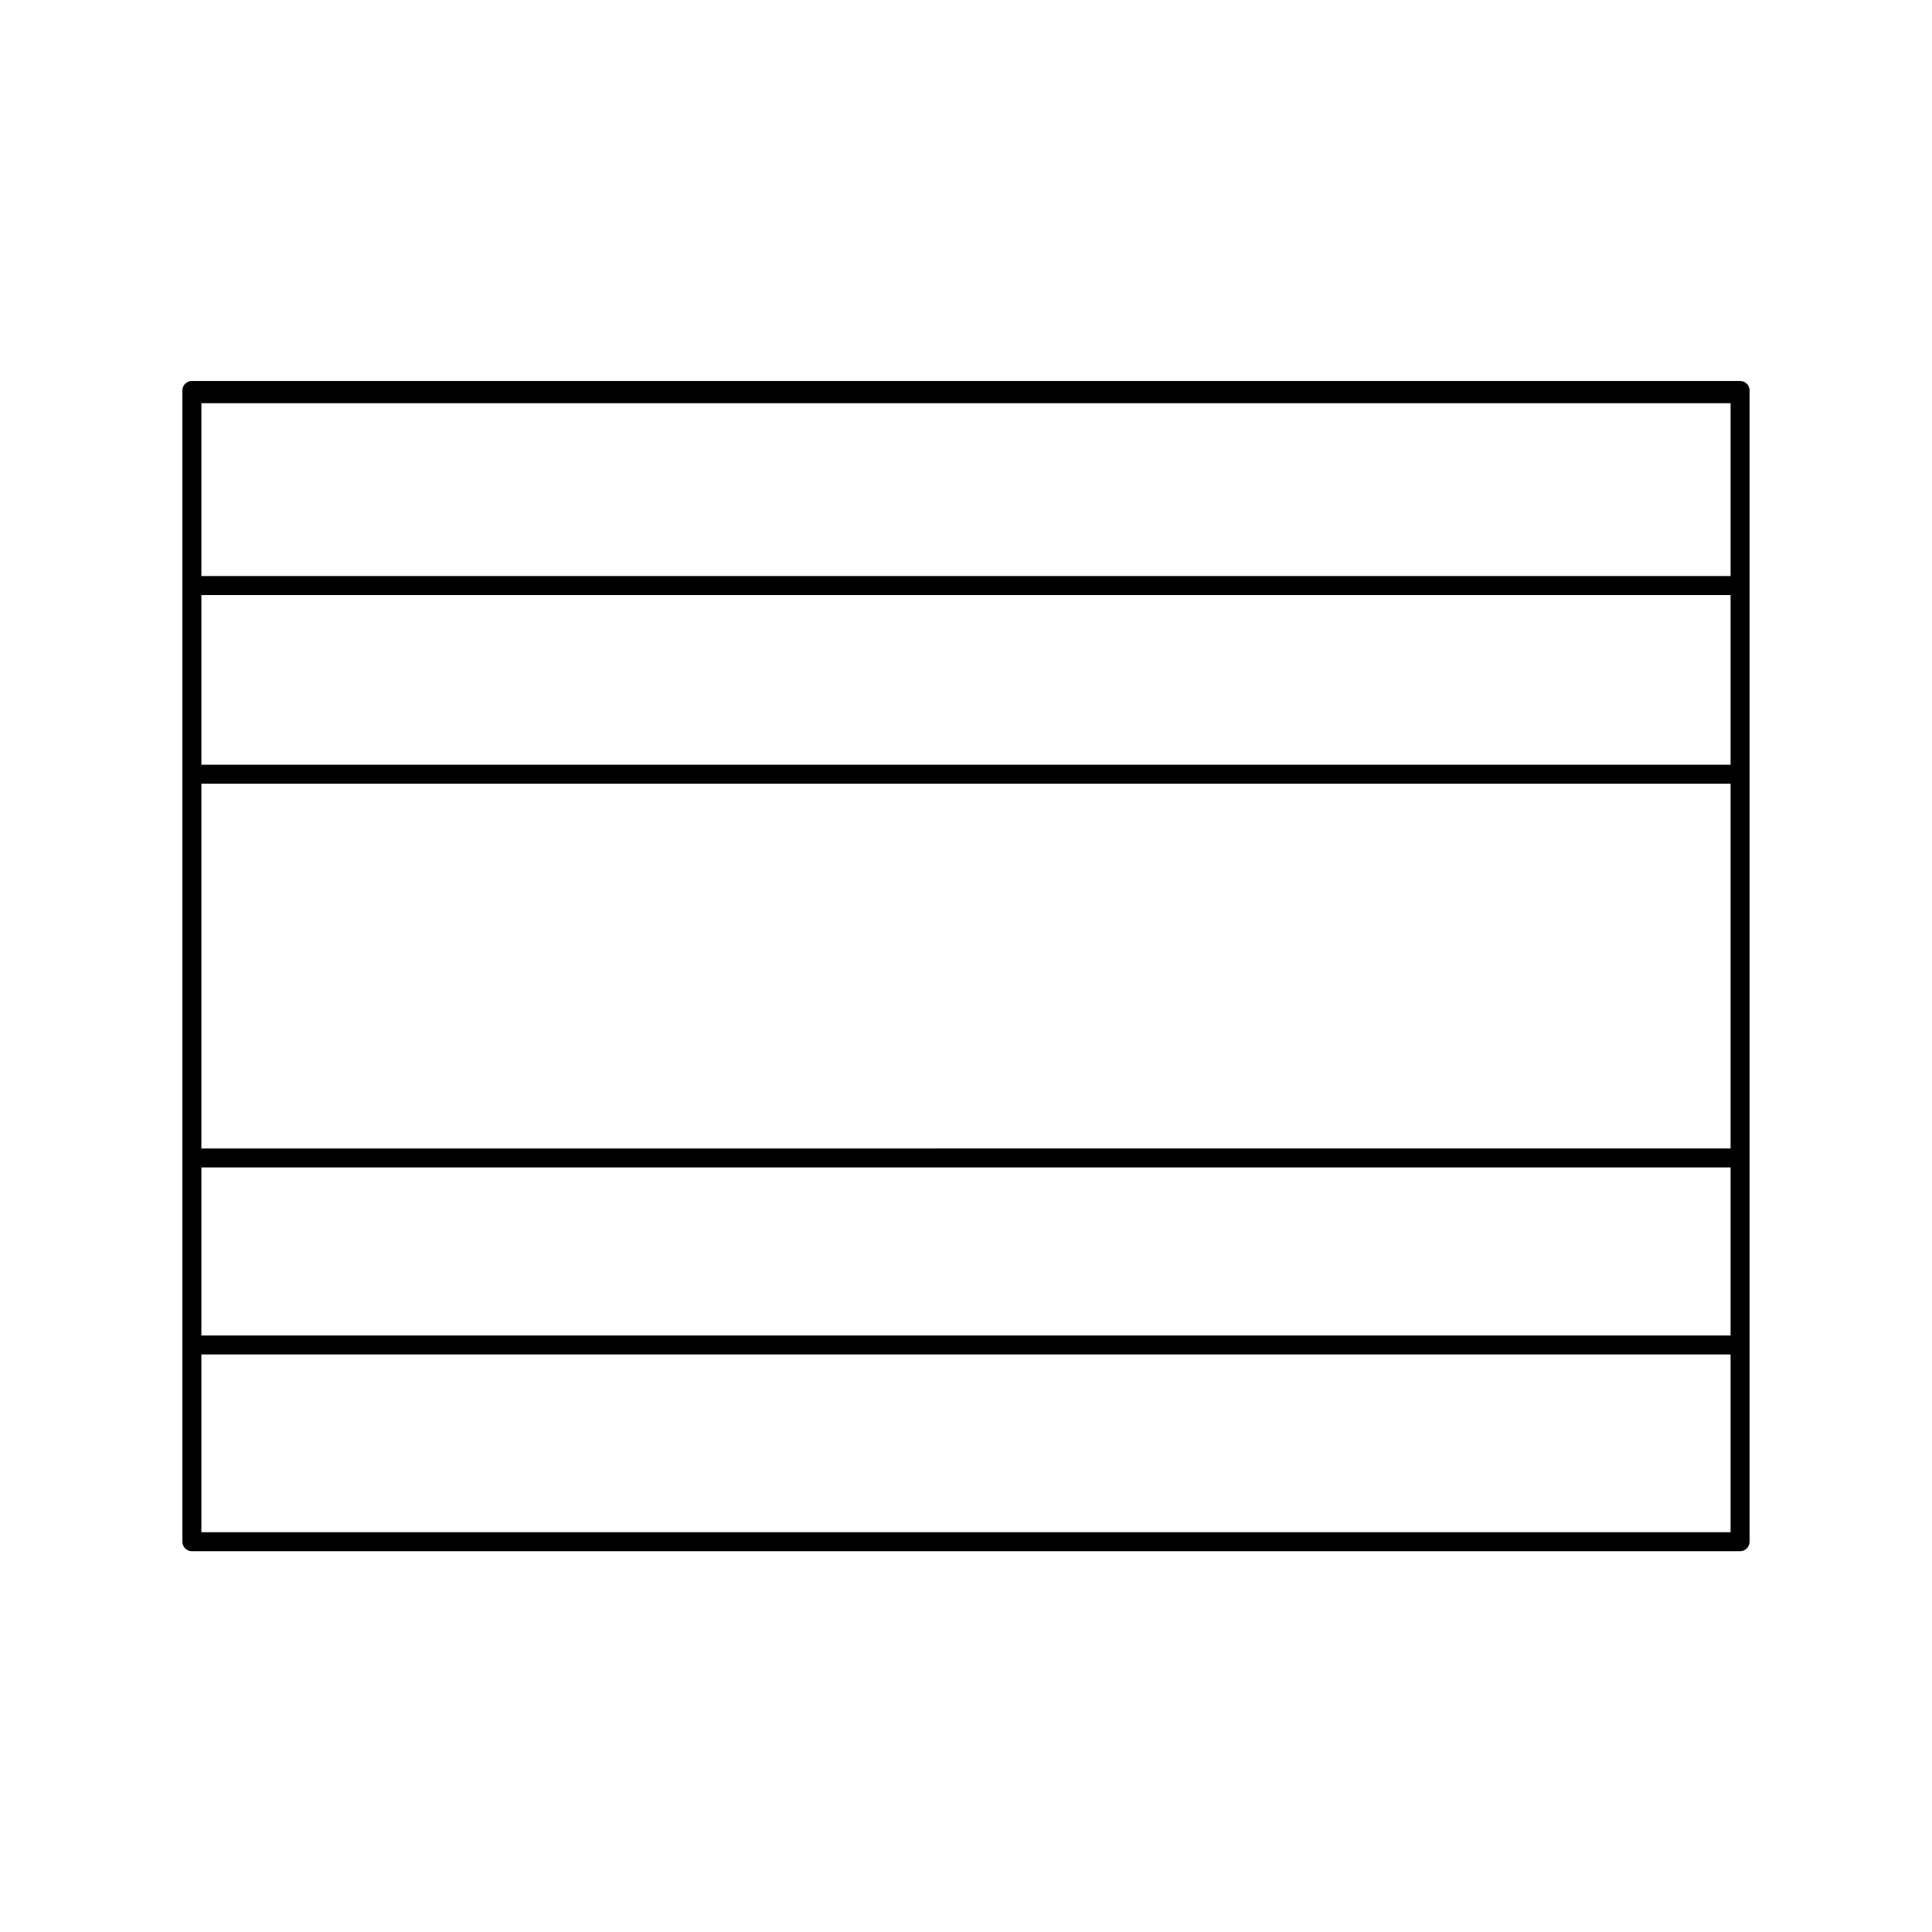 <?xml version="1.0" encoding="UTF-8"?>
<!-- Uploaded to: ICON Repo, www.iconrepo.com, Generator: ICON Repo Mixer Tools -->
<svg fill="#000000" width="800px" height="800px" version="1.1" viewBox="144 144 512 512" xmlns="http://www.w3.org/2000/svg">
 <path d="m605.14 244.96h-410.29c-1.391 0-2.519 1.129-2.519 2.519v305.09c0 1.391 1.129 2.519 2.519 2.519h410.29c1.391 0 2.519-1.129 2.519-2.519v-305.09c0-1.395-1.129-2.519-2.519-2.519zm-2.519 5.891v45.805h-405.25v-45.805zm-405.25 95.805v-44.961h405.25v44.961zm405.25 5.035v96.66l-405.25 0.004v-96.664zm-405.25 101.7h405.25v44.527h-405.25zm0 96.656v-47.098h405.25v47.098z"/>
</svg>